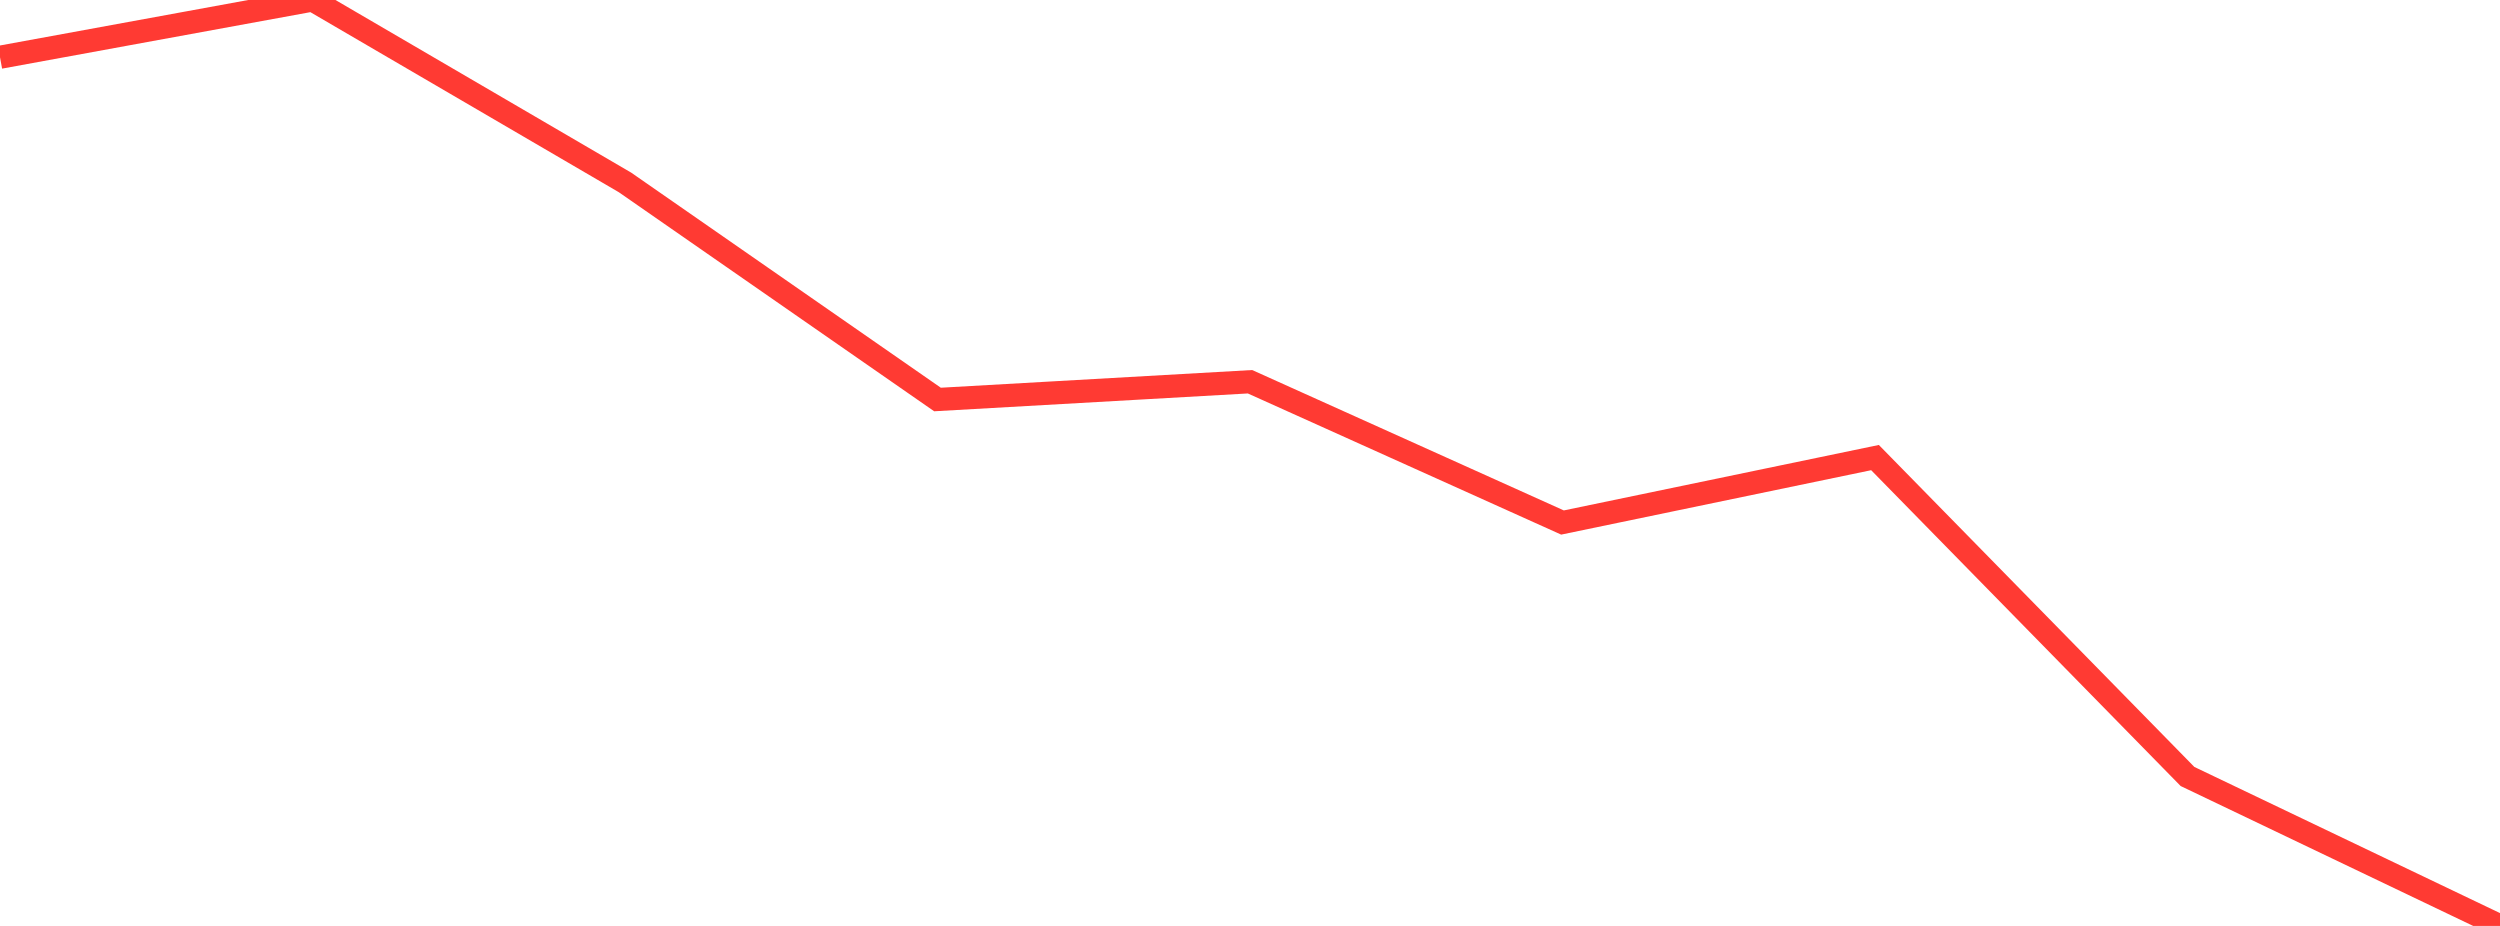 <?xml version="1.0" standalone="no"?>
<!DOCTYPE svg PUBLIC "-//W3C//DTD SVG 1.1//EN" "http://www.w3.org/Graphics/SVG/1.1/DTD/svg11.dtd">

<svg width="135" height="50" viewBox="0 0 135 50" preserveAspectRatio="none" 
  xmlns="http://www.w3.org/2000/svg"
  xmlns:xlink="http://www.w3.org/1999/xlink">


<polyline points="0.0, 3.091 16.875, 0.0 33.75, 9.851 50.625, 21.573 67.5, 20.614 84.375, 28.216 101.25, 24.709 118.125, 41.93 135.0, 50.0" fill="none" stroke="#ff3a33" stroke-width="1.25"/>

</svg>